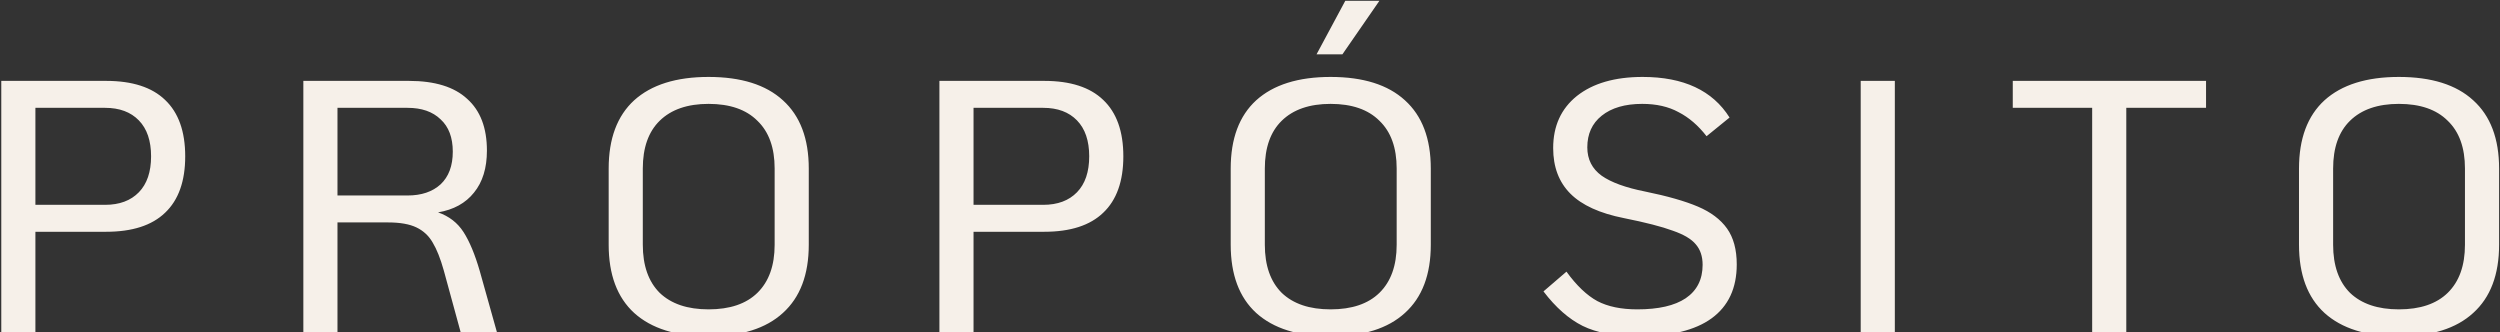 <svg xmlns="http://www.w3.org/2000/svg" fill="none" viewBox="0 0 1023 136" height="136" width="1023">
<rect x="0" y="0" width="1023" height="136" fill="#333333" stroke="none"/>
<path fill="#F6F0E9" d="M0.524 33.1H43.448C54.13 33.1 62.166 35.697 67.556 40.891C73.044 46.085 75.788 53.778 75.788 63.97C75.788 74.162 73.044 81.855 67.556 87.049C62.166 92.243 54.13 94.84 43.448 94.84H14.489V136H0.524V33.1ZM43.007 83.815C48.887 83.815 53.493 82.1 56.825 78.67C60.157 75.24 61.823 70.34 61.823 63.97C61.823 57.6 60.157 52.7 56.825 49.27C53.493 45.84 48.887 44.125 43.007 44.125H14.489V83.815H43.007ZM203.363 136H188.516L181.607 110.716C180.235 105.816 178.716 101.994 177.05 99.25C175.482 96.506 173.277 94.448 170.435 93.076C167.593 91.704 163.722 91.018 158.822 91.018H138.095V136H124.13V33.1H167.348C177.932 33.1 185.87 35.55 191.162 40.45C196.552 45.252 199.247 52.308 199.247 61.618C199.247 68.772 197.483 74.505 193.955 78.817C190.525 83.129 185.625 85.824 179.255 86.902C183.763 88.47 187.242 91.165 189.692 94.987C192.142 98.809 194.347 104.101 196.307 110.863L203.363 136ZM166.76 79.993C172.444 79.993 176.952 78.474 180.284 75.436C183.616 72.3 185.282 67.841 185.282 62.059C185.282 56.277 183.616 51.867 180.284 48.829C177.05 45.693 172.542 44.125 166.76 44.125H138.095V79.993H166.76ZM289.935 137.617C276.705 137.617 266.562 134.432 259.506 128.062C252.548 121.692 249.069 112.382 249.069 100.132V68.968C249.069 56.718 252.548 47.408 259.506 41.038C266.562 34.668 276.705 31.483 289.935 31.483C303.263 31.483 313.406 34.668 320.364 41.038C327.42 47.408 330.948 56.718 330.948 68.968V100.132C330.948 112.382 327.42 121.692 320.364 128.062C313.406 134.432 303.263 137.617 289.935 137.617ZM289.935 126.592C298.657 126.592 305.321 124.338 309.927 119.83C314.631 115.224 316.983 108.658 316.983 100.132V68.968C316.983 60.442 314.631 53.925 309.927 49.417C305.321 44.811 298.657 42.508 289.935 42.508C281.311 42.508 274.647 44.811 269.943 49.417C265.337 53.925 263.034 60.442 263.034 68.968V100.132C263.034 108.658 265.337 115.224 269.943 119.83C274.647 124.338 281.311 126.592 289.935 126.592ZM384.406 33.1H427.33C438.012 33.1 446.048 35.697 451.438 40.891C456.926 46.085 459.67 53.778 459.67 63.97C459.67 74.162 456.926 81.855 451.438 87.049C446.048 92.243 438.012 94.84 427.33 94.84H398.371V136H384.406V33.1ZM426.889 83.815C432.769 83.815 437.375 82.1 440.707 78.67C444.039 75.24 445.705 70.34 445.705 63.97C445.705 57.6 444.039 52.7 440.707 49.27C437.375 45.84 432.769 44.125 426.889 44.125H398.371V83.815H426.889ZM544.469 137.617C531.239 137.617 521.096 134.432 514.04 128.062C507.082 121.692 503.603 112.382 503.603 100.132V68.968C503.603 56.718 507.082 47.408 514.04 41.038C521.096 34.668 531.239 31.483 544.469 31.483C557.797 31.483 567.94 34.668 574.898 41.038C581.954 47.408 585.482 56.718 585.482 68.968V100.132C585.482 112.382 581.954 121.692 574.898 128.062C567.94 134.432 557.797 137.617 544.469 137.617ZM544.469 126.592C553.191 126.592 559.855 124.338 564.461 119.83C569.165 115.224 571.517 108.658 571.517 100.132V68.968C571.517 60.442 569.165 53.925 564.461 49.417C559.855 44.811 553.191 42.508 544.469 42.508C535.845 42.508 529.181 44.811 524.477 49.417C519.871 53.925 517.568 60.442 517.568 68.968V100.132C517.568 108.658 519.871 115.224 524.477 119.83C529.181 124.338 535.845 126.592 544.469 126.592ZM550.496 0.319H564.461L549.32 22.222H538.736L550.496 0.319ZM670.398 137.617C660.99 137.617 653.395 136.196 647.613 133.354C641.929 130.512 636.588 125.808 631.59 119.242L640.998 111.157C645.114 116.841 649.328 120.859 653.64 123.211C657.952 125.465 663.391 126.592 669.957 126.592C678.679 126.592 685.294 125.073 689.802 122.035C694.408 118.899 696.711 114.342 696.711 108.364C696.711 104.934 695.78 102.141 693.918 99.985C692.154 97.829 689.018 95.967 684.51 94.399C680.002 92.733 673.338 91.018 664.518 89.254C654.62 87.294 647.319 83.962 642.615 79.258C637.911 74.554 635.559 68.331 635.559 60.589C635.559 51.573 638.793 44.468 645.261 39.274C651.827 34.08 660.794 31.483 672.162 31.483C688.92 31.483 700.778 37.02 707.736 48.094L698.328 55.738C694.898 51.328 691.076 48.045 686.862 45.889C682.746 43.635 677.797 42.508 672.015 42.508C664.959 42.508 659.422 44.125 655.404 47.359C651.484 50.495 649.524 54.807 649.524 60.295C649.524 65.195 651.484 69.066 655.404 71.908C659.324 74.652 665.253 76.808 673.191 78.376C682.305 80.238 689.508 82.296 694.8 84.55C700.092 86.804 704.061 89.793 706.707 93.517C709.353 97.241 710.676 102.141 710.676 108.217C710.676 117.919 707.246 125.269 700.386 130.267C693.624 135.167 683.628 137.617 670.398 137.617ZM761.398 33.1H775.363V136H761.398V33.1ZM856.113 44.125H823.626V33.1H902.712V44.125H870.078V136H856.113V44.125ZM981.616 137.617C968.386 137.617 958.243 134.432 951.187 128.062C944.229 121.692 940.75 112.382 940.75 100.132V68.968C940.75 56.718 944.229 47.408 951.187 41.038C958.243 34.668 968.386 31.483 981.616 31.483C994.944 31.483 1005.09 34.668 1012.04 41.038C1019.1 47.408 1022.63 56.718 1022.63 68.968V100.132C1022.63 112.382 1019.1 121.692 1012.04 128.062C1005.09 134.432 994.944 137.617 981.616 137.617ZM981.616 126.592C990.338 126.592 997.002 124.338 1001.61 119.83C1006.31 115.224 1008.66 108.658 1008.66 100.132V68.968C1008.66 60.442 1006.31 53.925 1001.61 49.417C997.002 44.811 990.338 42.508 981.616 42.508C972.992 42.508 966.328 44.811 961.624 49.417C957.018 53.925 954.715 60.442 954.715 68.968V100.132C954.715 108.658 957.018 115.224 961.624 119.83C966.328 124.338 972.992 126.592 981.616 126.592Z"></path>
</svg>
